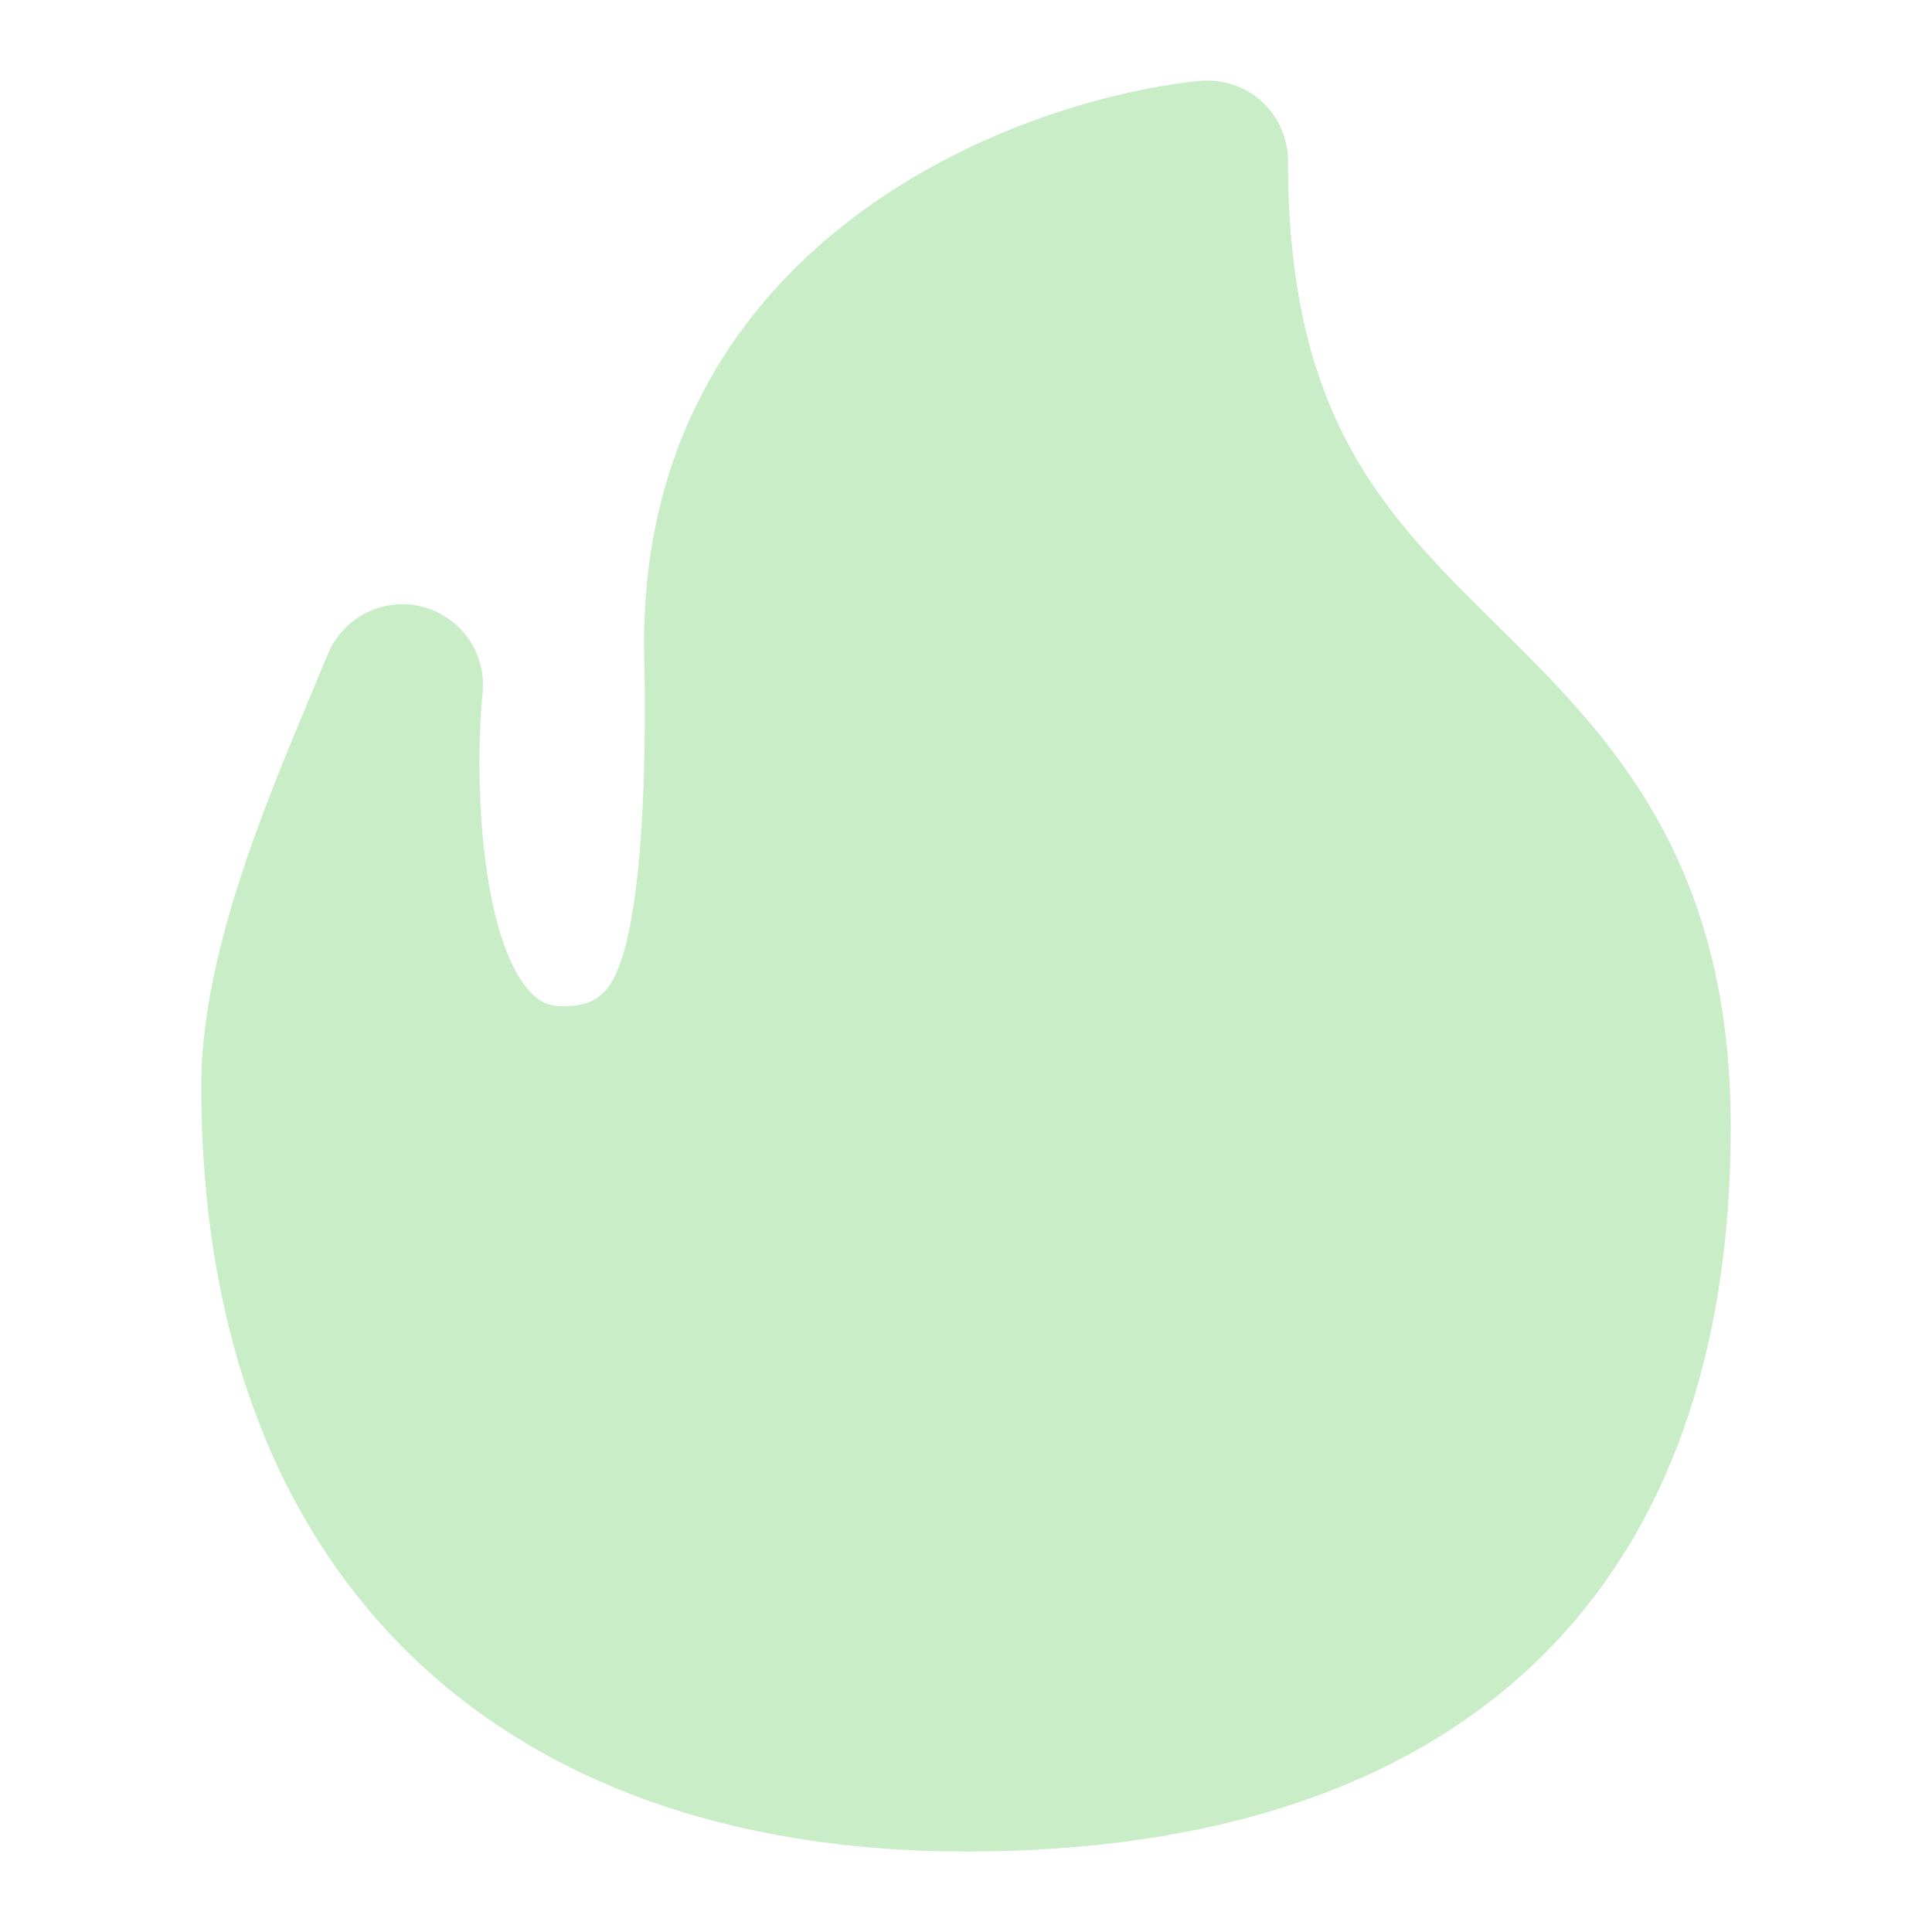 <svg width="60" height="60" viewBox="0 0 60 60" fill="none" xmlns="http://www.w3.org/2000/svg">
<g id="fire-flame-curved 1">
<path id="Vector" d="M46.483 19.408C43.002 15.97 40 13.003 40 5C40 4.29 39.697 3.615 39.172 3.14C38.645 2.668 37.94 2.445 37.237 2.513C31.275 3.145 20 7.615 20 20C20 20.498 20.302 29.213 18.78 30.788C18.56 31.015 18.235 31.25 17.5 31.25C17.045 31.25 16.747 31.12 16.445 30.783C14.973 29.16 14.707 24.383 14.988 21.51C15.05 20.868 14.863 20.253 14.5 19.768C14.345 19.56 14.155 19.373 13.932 19.218C13.053 18.603 11.89 18.62 11.033 19.238C10.668 19.503 10.367 19.868 10.182 20.31L9.735 21.388C8.18 25.093 6.247 29.708 6.25 33.75C6.258 48.62 15.135 57.5 30 57.5C45.315 57.5 53.75 49.51 53.75 35C53.75 26.583 49.89 22.77 46.483 19.408Z" fill="#C8EDC7"/>
</g>
</svg>
